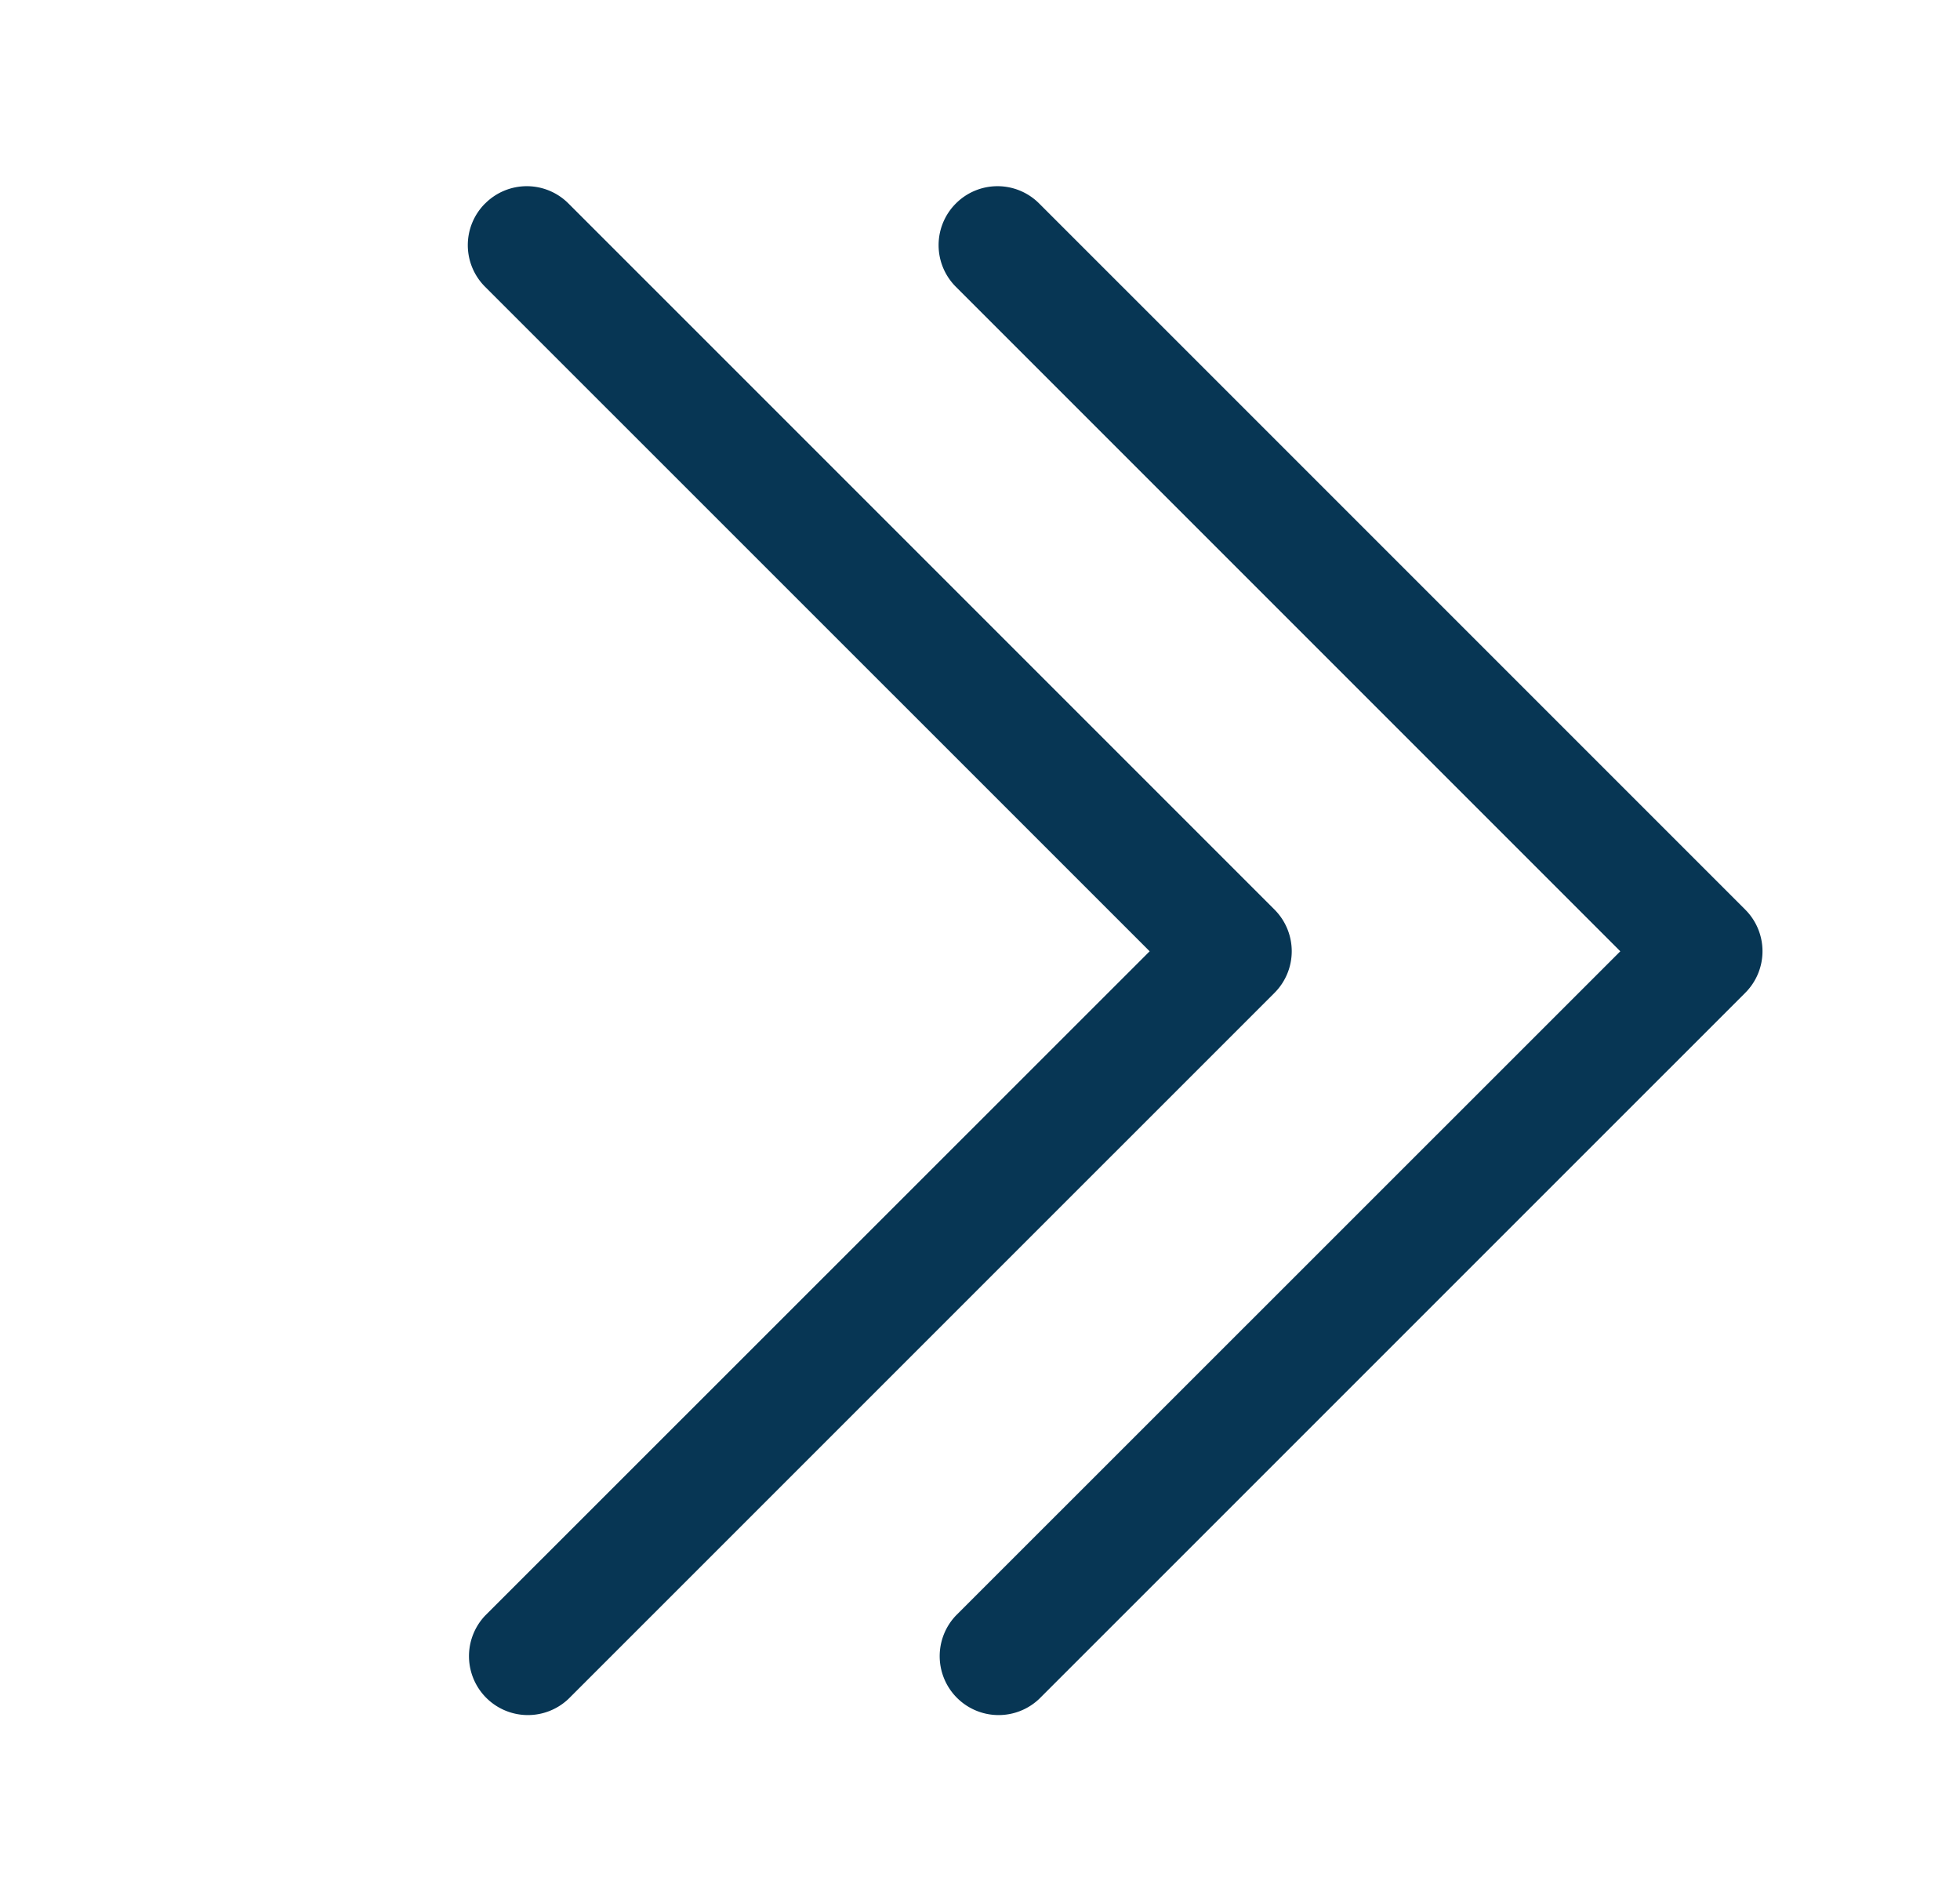 <svg xmlns="http://www.w3.org/2000/svg" width="32" height="31" fill="none">
    <path fill-rule="evenodd" clip-rule="evenodd" d="M7.921 3.322a.96.96 0 011.36 0l11.527 11.527a.962.962 0 010 1.36L9.281 27.735a.962.962 0 01-1.36-1.36L18.77 15.53 7.92 4.682a.96.96 0 010-1.36z" fill="#073654"/>
    <path fill-rule="evenodd" clip-rule="evenodd" d="M15.606 3.322a.96.96 0 011.36 0l11.527 11.527a.96.96 0 010 1.36L16.966 27.735a.962.962 0 01-1.36-1.36L26.454 15.53 15.606 4.682a.961.961 0 010-1.36z" fill="#073654"/>
</svg>
